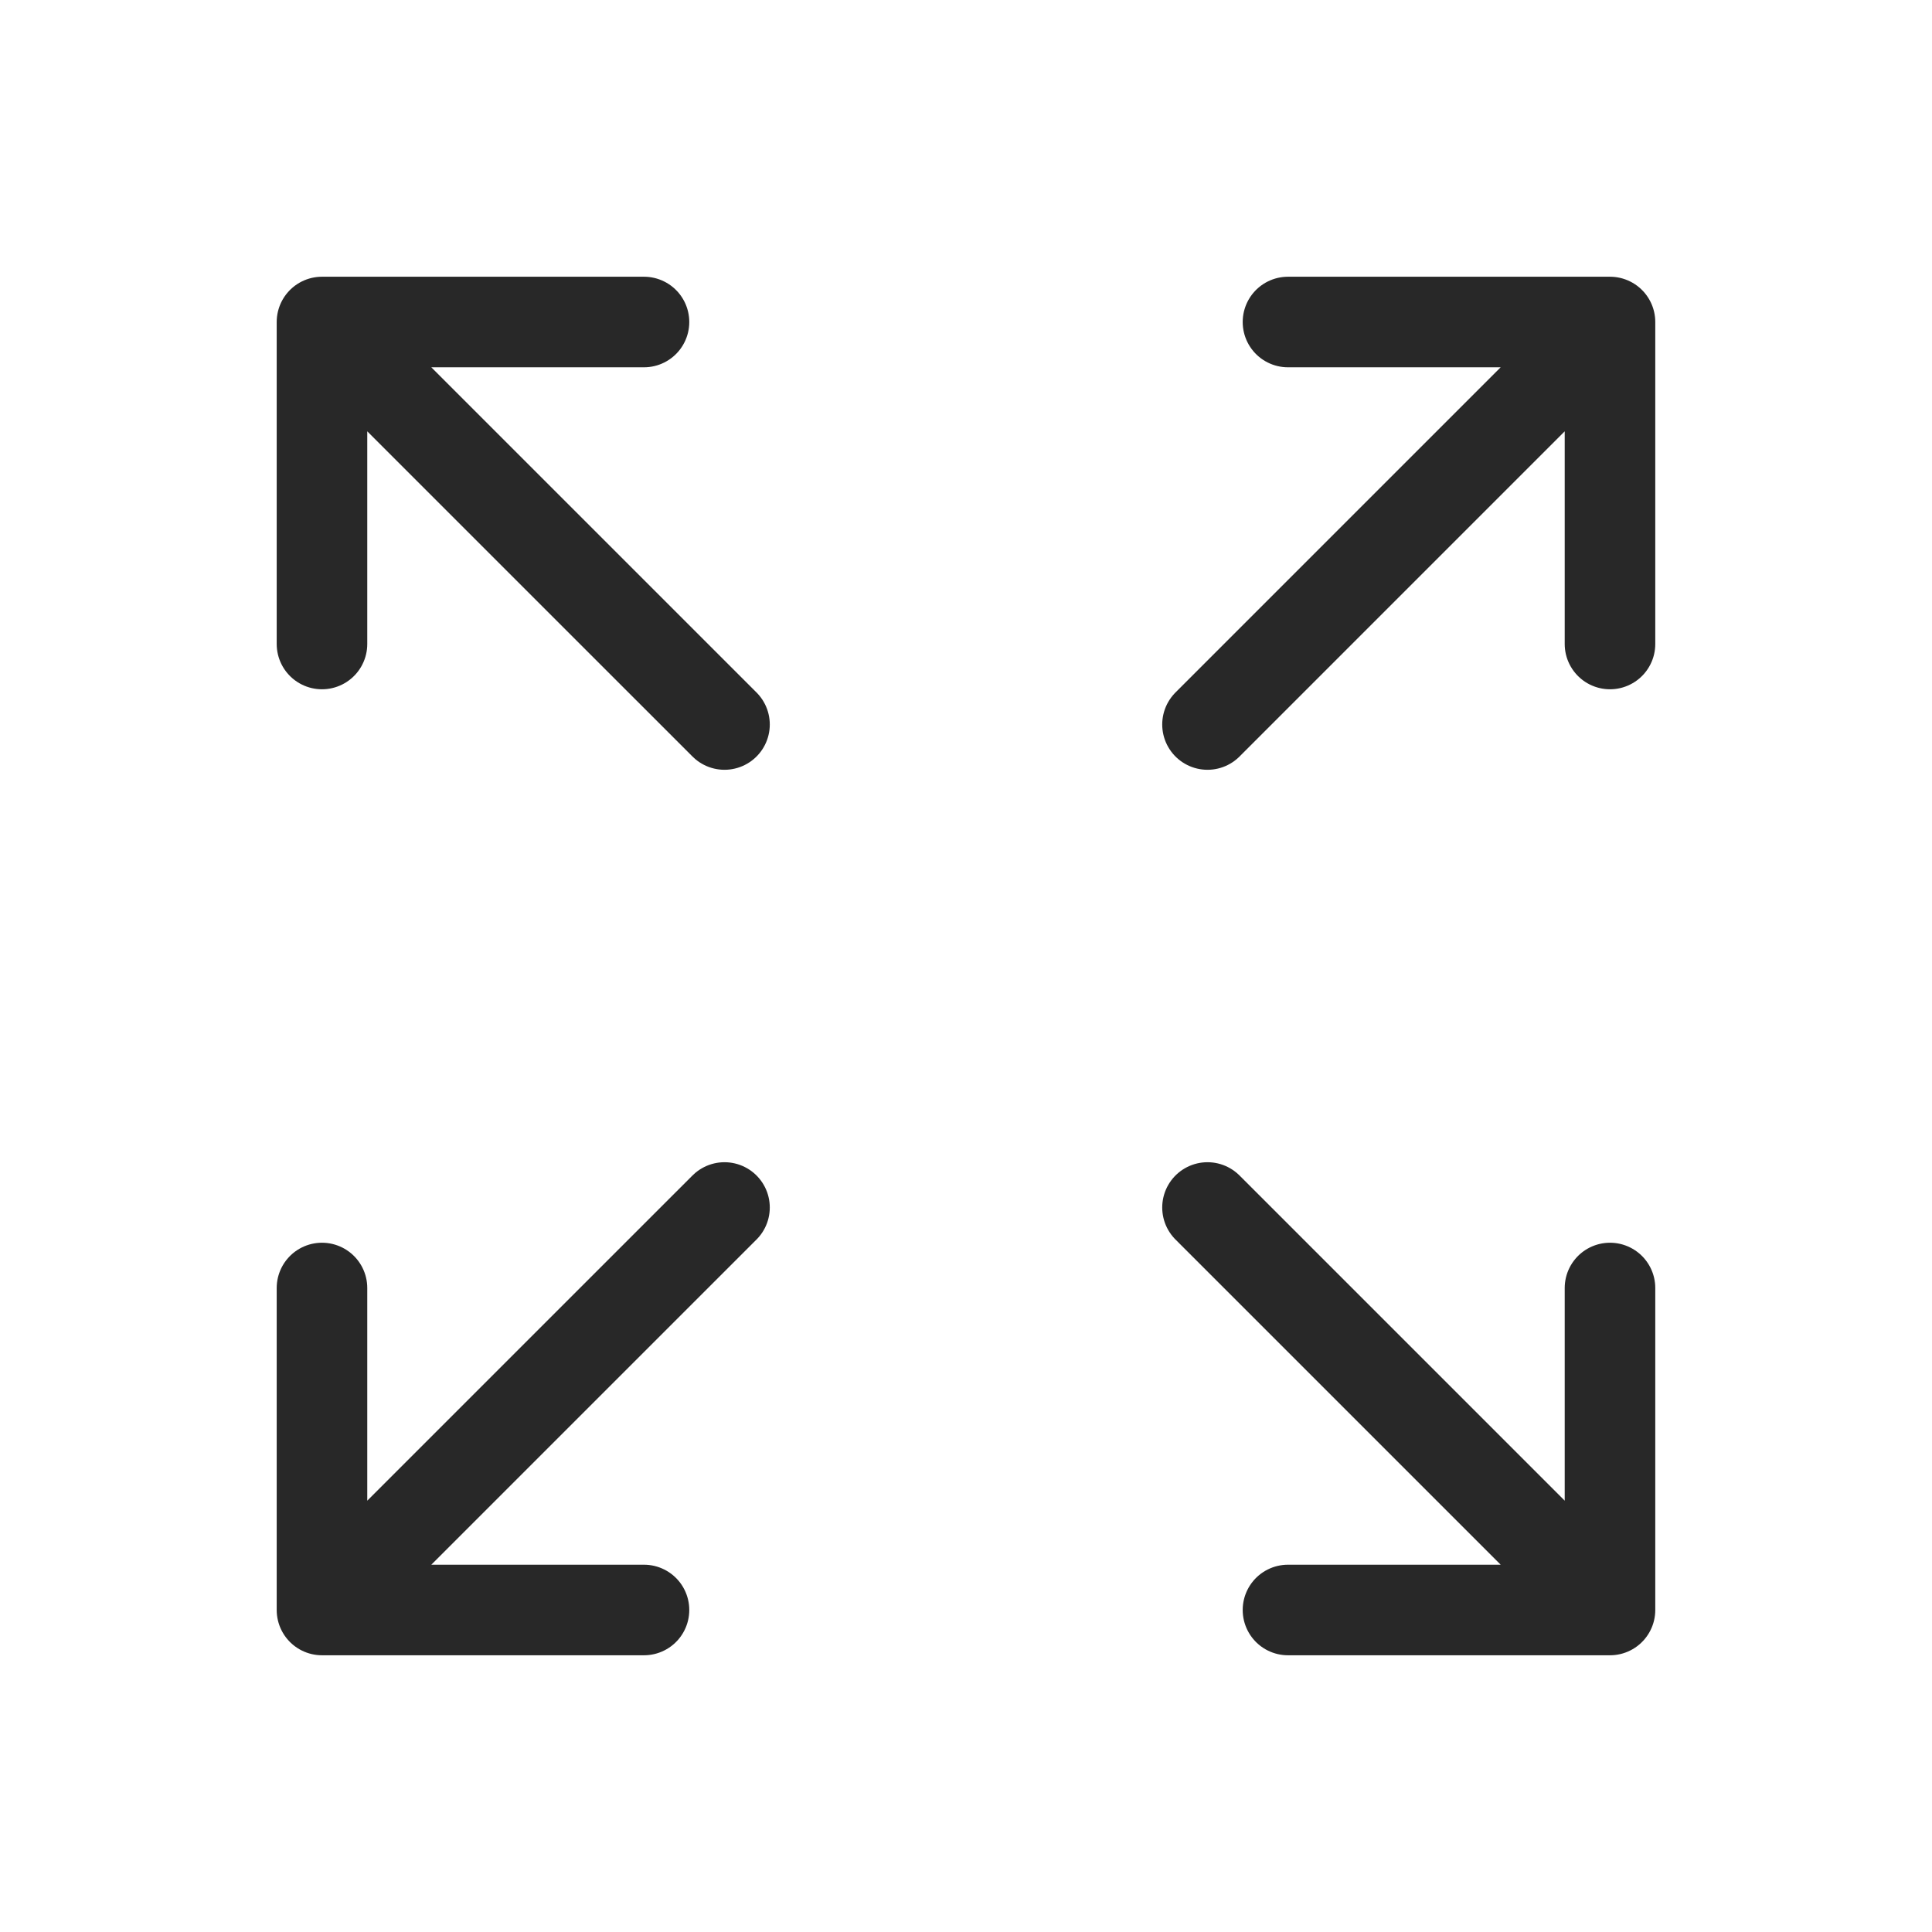 <svg width="64" height="64" viewBox="0 0 64 64" fill="none" xmlns="http://www.w3.org/2000/svg">
<path d="M53.333 53.333H42.666M10.666 21.333V10.667V21.333ZM10.666 10.667H21.333H10.666ZM10.666 10.667L24 24L10.666 10.667ZM53.333 21.333V10.667V21.333ZM53.333 10.667H42.666H53.333ZM53.333 10.667L40 24L53.333 10.667ZM10.666 42.667V53.333V42.667ZM10.666 53.333H21.333H10.666ZM10.666 53.333L24 40L10.666 53.333ZM53.333 53.333L40 40L53.333 53.333ZM53.333 53.333V42.667V53.333Z" stroke="#282828" stroke-width="3" stroke-linecap="round" stroke-linejoin="round"/>
</svg>
